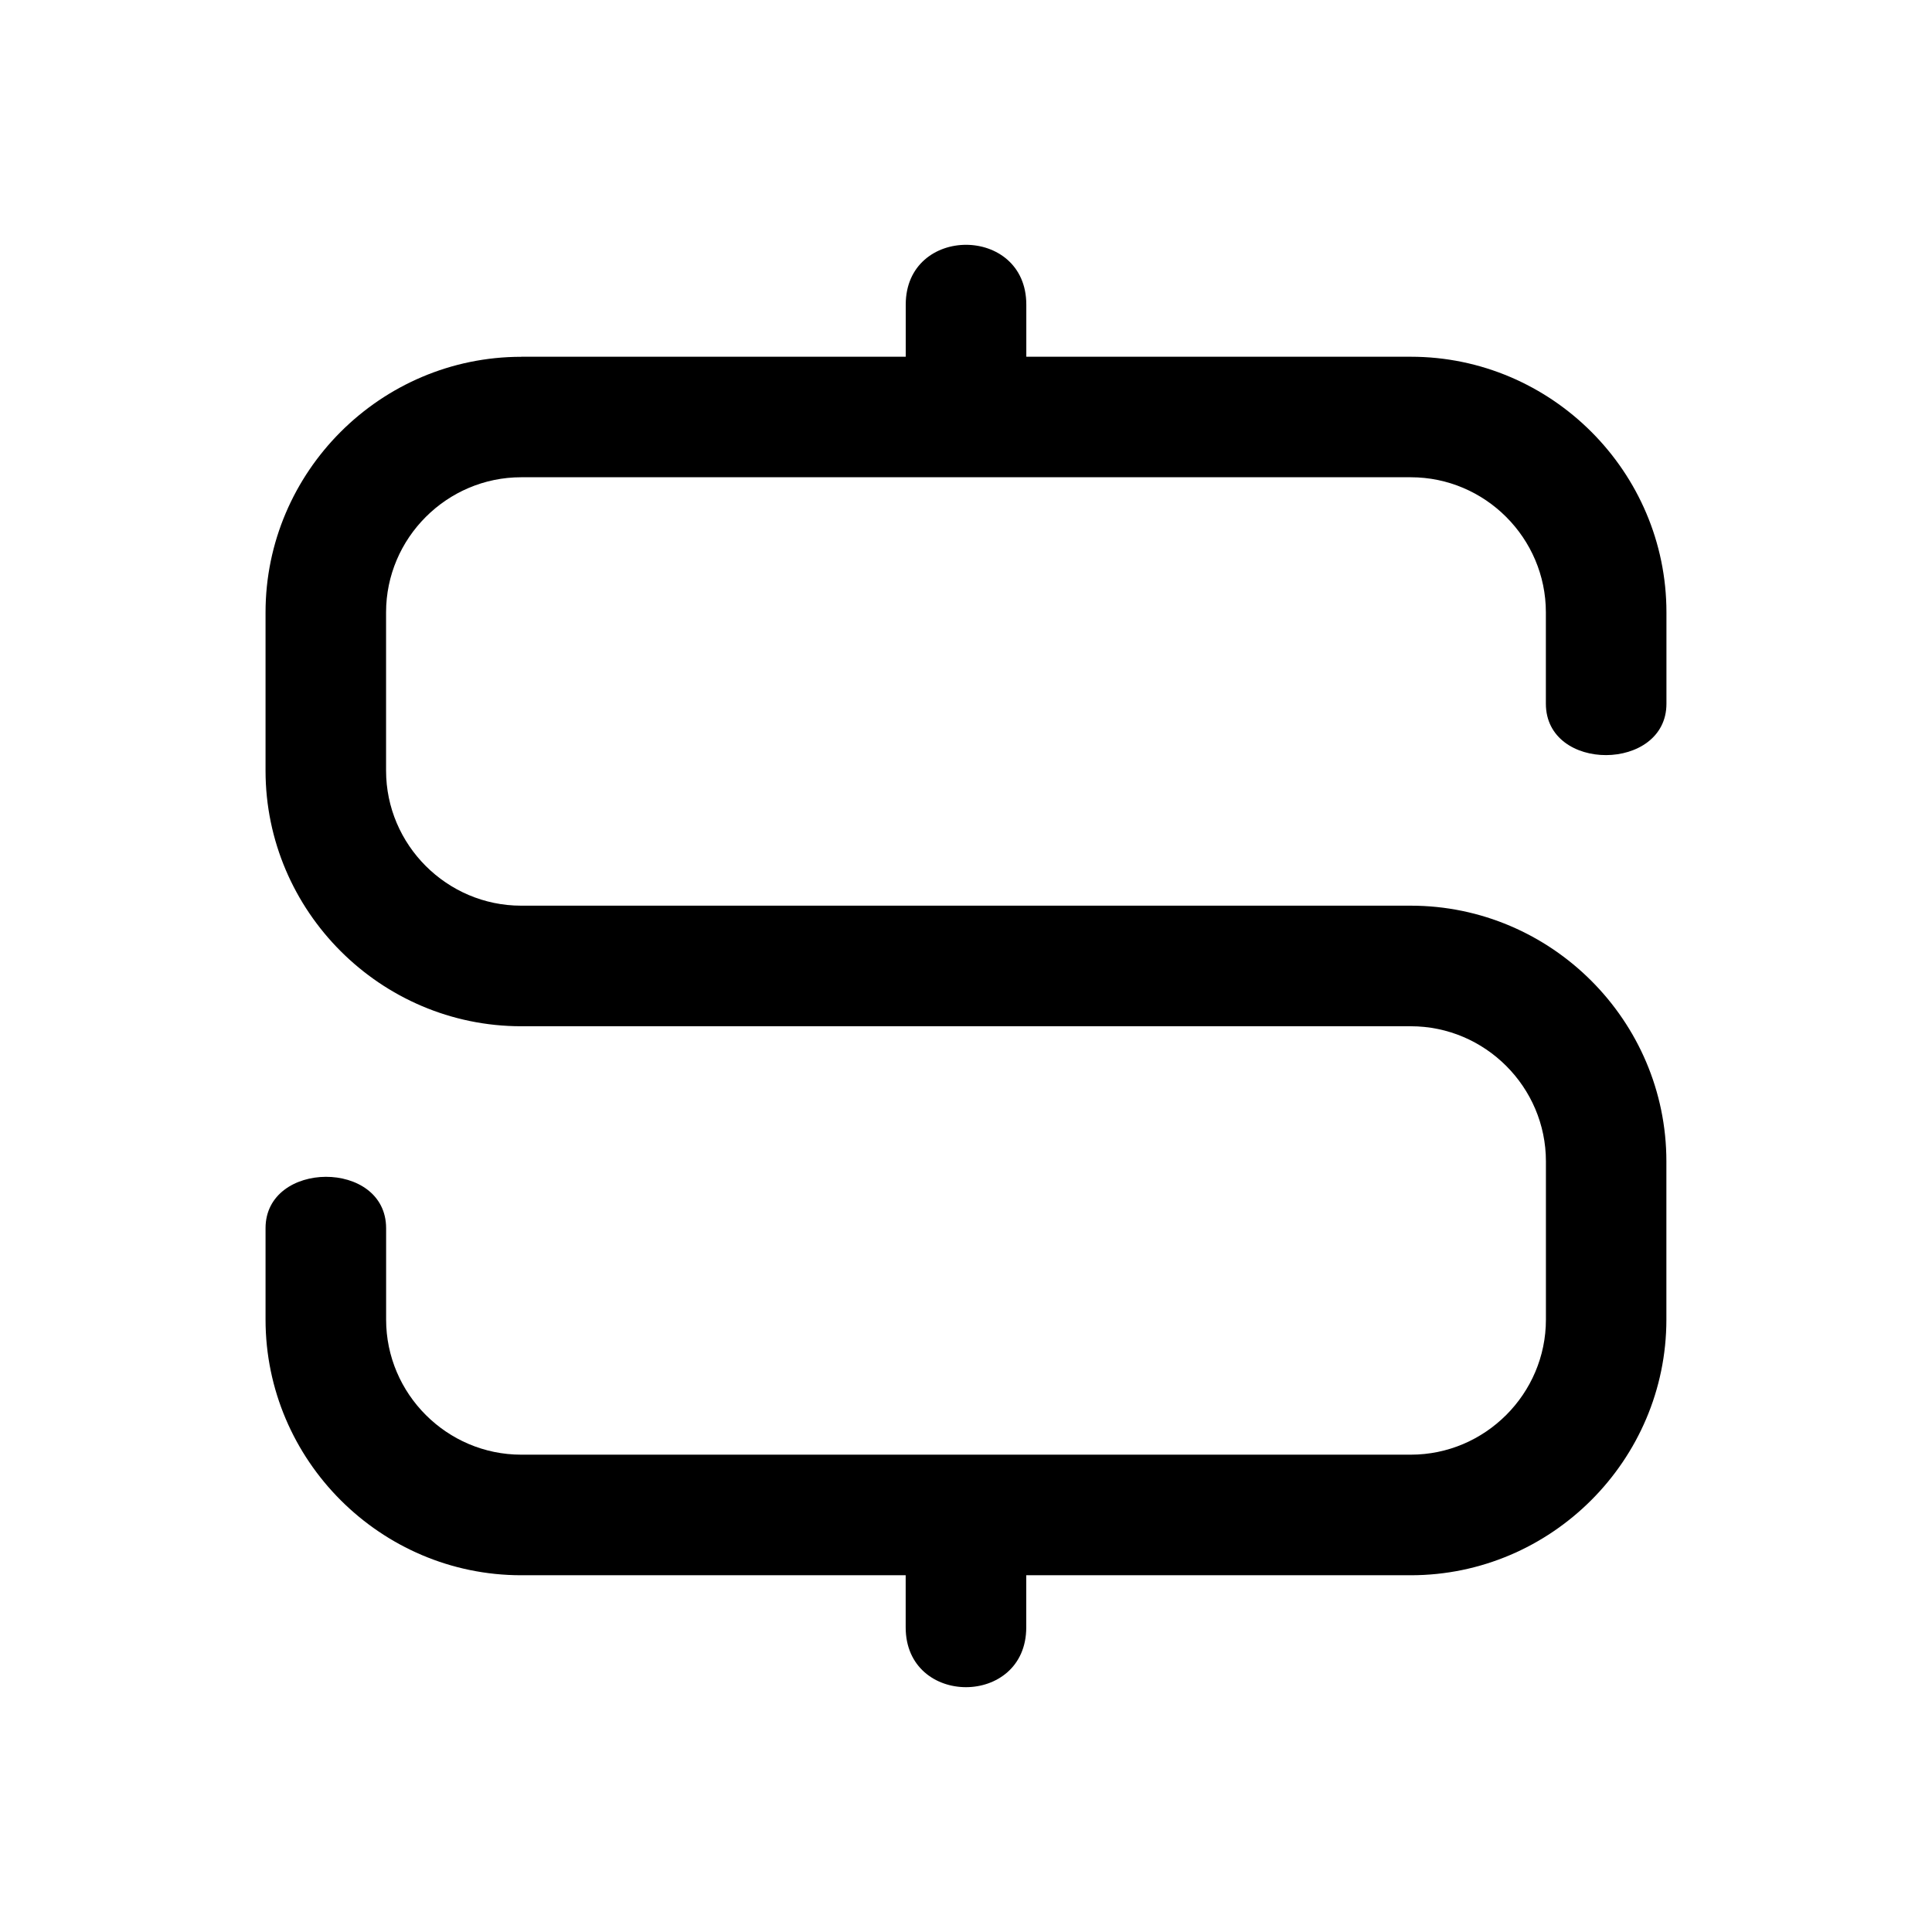 <?xml version="1.0" encoding="UTF-8"?>
<!-- Uploaded to: ICON Repo, www.svgrepo.com, Generator: ICON Repo Mixer Tools -->
<svg fill="#000000" width="800px" height="800px" version="1.1" viewBox="144 144 512 512" xmlns="http://www.w3.org/2000/svg">
 <path d="m282.13 238.54h101.9v-13.816c0-21.129 31.953-21.129 31.953 0v13.816h101.9c37.258 0 67.742 30.484 67.742 67.742v24.215c0 18.031-31.938 18.273-31.953 0v-24.215c0-19.695-16.113-35.805-35.805-35.805h-235.75c-19.68 0-35.805 16.113-35.805 35.805v41.926c0 19.695 16.113 35.805 35.805 35.805h235.75c37.258 0 67.742 30.484 67.742 67.758v41.926c0 37.258-30.484 67.758-67.742 67.758h-101.9v13.816c0 21.129-31.953 21.129-31.953 0v-13.816h-101.9c-37.258 0-67.742-30.484-67.742-67.758v-24.215c0-18.031 31.938-18.273 31.953 0v24.215c0 19.695 16.113 35.805 35.805 35.805h235.75c19.68 0 35.805-16.113 35.805-35.805v-41.926c0-19.695-16.113-35.805-35.805-35.805h-235.75c-37.258 0-67.758-30.484-67.758-67.742v-41.926c0-37.258 30.484-67.742 67.758-67.742z" fill-rule="evenodd"/>
</svg>
